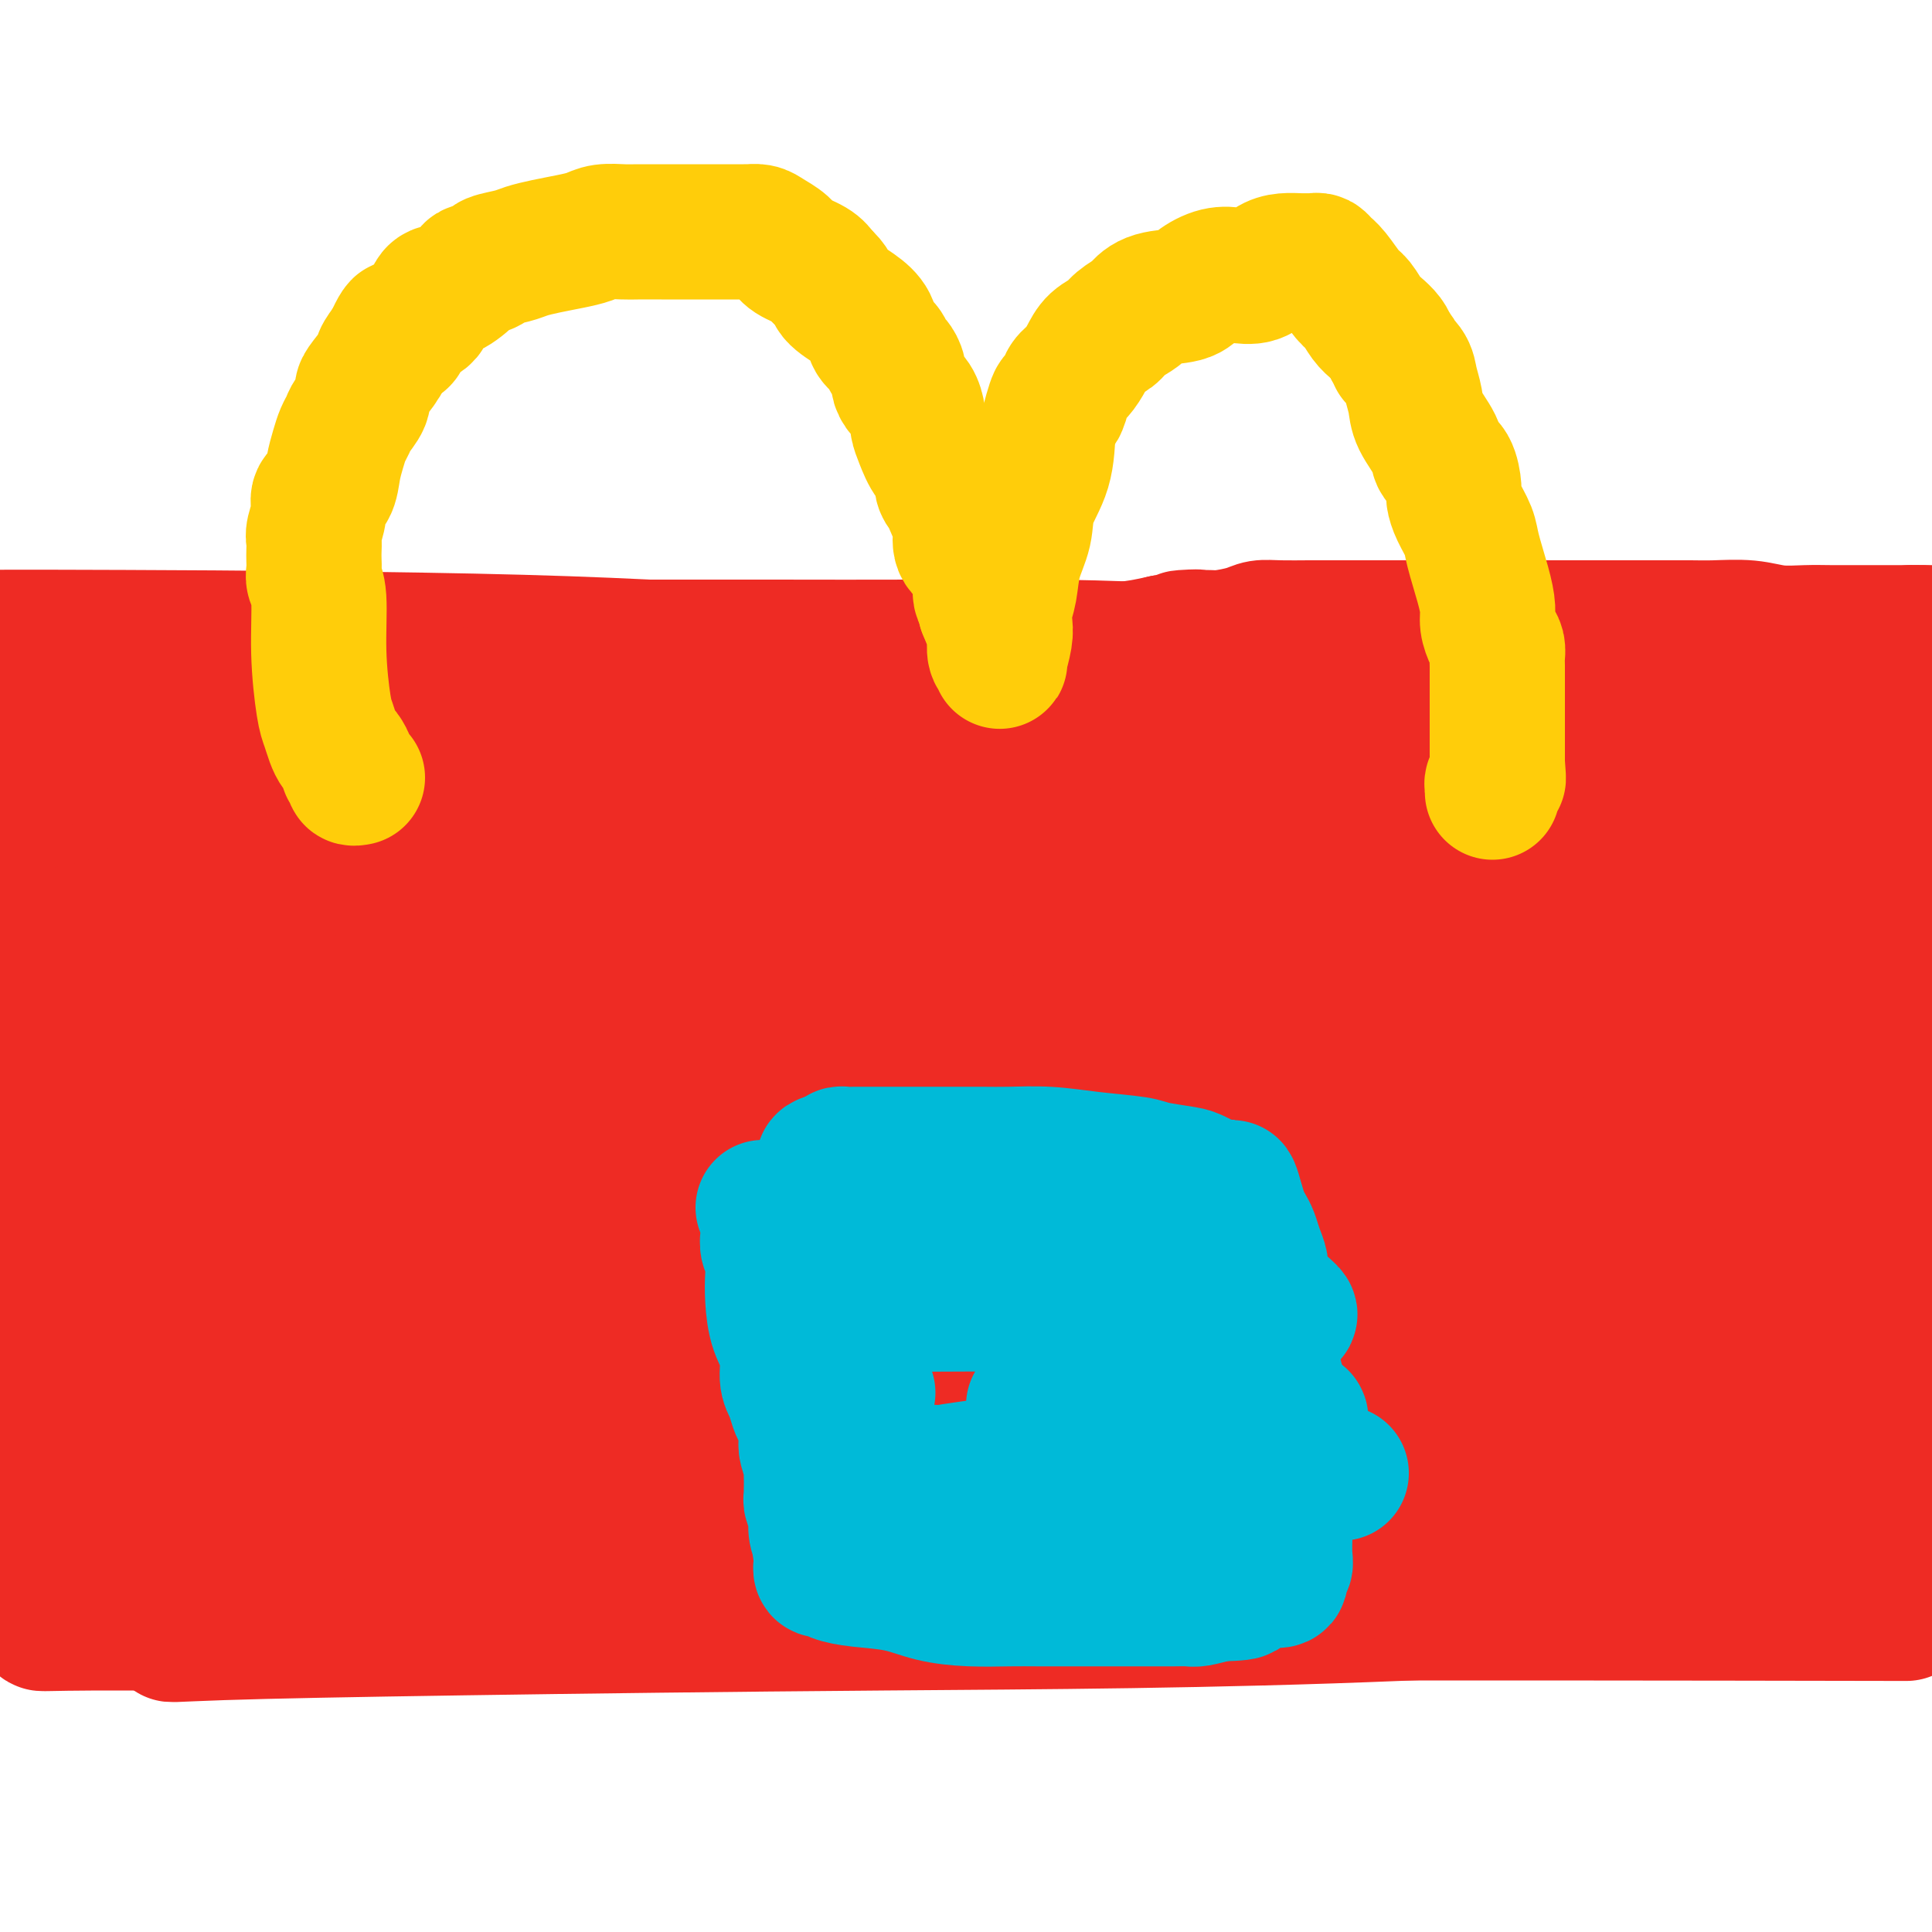 <svg viewBox='0 0 400 400' version='1.1' xmlns='http://www.w3.org/2000/svg' xmlns:xlink='http://www.w3.org/1999/xlink'><g fill='none' stroke='#EE2B24' stroke-width='28' stroke-linecap='round' stroke-linejoin='round'><path d='M77,160c0.383,0.079 0.766,0.158 1,0c0.234,-0.158 0.318,-0.553 1,-1c0.682,-0.447 1.962,-0.946 3,-1c1.038,-0.054 1.832,0.336 3,0c1.168,-0.336 2.708,-1.399 5,-2c2.292,-0.601 5.336,-0.740 8,-1c2.664,-0.260 4.947,-0.642 7,-1c2.053,-0.358 3.875,-0.692 6,-1c2.125,-0.308 4.552,-0.589 7,-1c2.448,-0.411 4.915,-0.953 6,-1c1.085,-0.047 0.786,0.400 2,0c1.214,-0.400 3.941,-1.647 6,-2c2.059,-0.353 3.450,0.190 5,0c1.550,-0.190 3.261,-1.112 5,-2c1.739,-0.888 3.507,-1.743 5,-2c1.493,-0.257 2.710,0.085 4,0c1.290,-0.085 2.652,-0.596 4,-1c1.348,-0.404 2.680,-0.700 4,-1c1.320,-0.300 2.626,-0.606 4,-1c1.374,-0.394 2.814,-0.878 5,-1c2.186,-0.122 5.118,0.117 7,0c1.882,-0.117 2.713,-0.592 6,-1c3.287,-0.408 9.030,-0.750 13,-1c3.970,-0.250 6.166,-0.410 9,-1c2.834,-0.590 6.305,-1.611 9,-2c2.695,-0.389 4.614,-0.146 7,0c2.386,0.146 5.237,0.194 7,0c1.763,-0.194 2.436,-0.629 4,-1c1.564,-0.371 4.018,-0.677 6,-1c1.982,-0.323 3.491,-0.661 5,-1'/><path d='M241,133c12.002,-1.461 5.508,-1.113 4,-1c-1.508,0.113 1.970,-0.008 4,0c2.030,0.008 2.613,0.146 4,0c1.387,-0.146 3.579,-0.575 5,-1c1.421,-0.425 2.070,-0.846 3,-1c0.930,-0.154 2.141,-0.041 4,0c1.859,0.041 4.366,0.011 6,0c1.634,-0.011 2.397,-0.003 4,0c1.603,0.003 4.047,0.001 6,0c1.953,-0.001 3.414,-0.000 5,0c1.586,0.000 3.296,0.000 5,0c1.704,-0.000 3.400,-0.000 5,0c1.600,0.000 3.102,0.000 5,0c1.898,-0.000 4.190,-0.000 6,0c1.810,0.000 3.138,0.000 5,0c1.862,-0.000 4.259,-0.000 6,0c1.741,0.000 2.828,0.000 5,0c2.172,-0.000 5.431,-0.000 7,0c1.569,0.000 1.449,0.000 3,0c1.551,-0.000 4.773,-0.001 7,0c2.227,0.001 3.458,0.004 5,0c1.542,-0.004 3.395,-0.015 5,0c1.605,0.015 2.962,0.057 5,0c2.038,-0.057 4.756,-0.211 7,0c2.244,0.211 4.014,0.789 6,1c1.986,0.211 4.187,0.057 6,0c1.813,-0.057 3.237,-0.015 5,0c1.763,0.015 3.864,0.004 6,0c2.136,-0.004 4.306,-0.001 6,0c1.694,0.001 2.913,0.000 4,0c1.087,-0.000 2.044,-0.000 3,0'/><path d='M398,131c21.533,0.156 6.867,0.044 1,0c-5.867,-0.044 -2.933,-0.022 0,0'/><path d='M399,132c0.308,0.044 0.616,0.089 0,0c-0.616,-0.089 -2.157,-0.311 -5,0c-2.843,0.311 -6.988,1.156 -12,2c-5.012,0.844 -10.890,1.688 -18,2c-7.110,0.312 -15.451,0.094 -23,0c-7.549,-0.094 -14.306,-0.064 -26,0c-11.694,0.064 -28.324,0.161 -40,0c-11.676,-0.161 -18.397,-0.579 -27,-1c-8.603,-0.421 -19.089,-0.845 -29,-1c-9.911,-0.155 -19.246,-0.041 -29,0c-9.754,0.041 -19.928,0.010 -30,0c-10.072,-0.010 -20.044,0.000 -30,0c-9.956,-0.000 -19.897,-0.010 -29,0c-9.103,0.010 -17.367,0.041 -26,0c-8.633,-0.041 -17.634,-0.155 -26,0c-8.366,0.155 -16.099,0.580 -23,1c-6.901,0.420 -12.972,0.834 -19,1c-6.028,0.166 -12.014,0.083 -18,0'/><path d='M7,136c-1.954,0.083 -3.907,0.166 0,0c3.907,-0.166 13.675,-0.579 29,0c15.325,0.579 36.208,2.152 52,3c15.792,0.848 26.492,0.972 38,1c11.508,0.028 23.824,-0.038 37,0c13.176,0.038 27.212,0.182 40,0c12.788,-0.182 24.326,-0.690 36,-1c11.674,-0.310 23.483,-0.422 34,-1c10.517,-0.578 19.742,-1.623 28,-2c8.258,-0.377 15.550,-0.088 22,0c6.450,0.088 12.057,-0.025 17,0c4.943,0.025 9.220,0.188 12,0c2.780,-0.188 4.063,-0.728 5,-1c0.937,-0.272 1.528,-0.278 2,0c0.472,0.278 0.824,0.838 0,1c-0.824,0.162 -2.826,-0.074 -4,0c-1.174,0.074 -1.521,0.460 -5,1c-3.479,0.540 -10.091,1.236 -18,2c-7.909,0.764 -17.116,1.596 -28,2c-10.884,0.404 -23.446,0.381 -37,0c-13.554,-0.381 -28.102,-1.122 -45,-2c-16.898,-0.878 -36.148,-1.895 -54,-3c-17.852,-1.105 -34.306,-2.297 -60,-3c-25.694,-0.703 -60.627,-0.915 -82,-1c-21.373,-0.085 -29.187,-0.042 -37,0'/><path d='M3,139c-4.500,-0.263 -9.000,-0.526 0,0c9.000,0.526 31.500,1.841 55,3c23.500,1.159 47.999,2.161 75,4c27.001,1.839 56.506,4.513 86,6c29.494,1.487 58.979,1.785 87,2c28.021,0.215 54.577,0.347 78,1c23.423,0.653 43.711,1.826 64,3'/><path d='M336,168c6.196,-0.196 12.391,-0.392 0,0c-12.391,0.392 -43.370,1.373 -68,2c-24.630,0.627 -42.911,0.900 -59,1c-16.089,0.100 -29.987,0.028 -40,0c-10.013,-0.028 -16.140,-0.012 -19,0c-2.860,0.012 -2.453,0.020 -2,0c0.453,-0.020 0.952,-0.069 6,-1c5.048,-0.931 14.646,-2.743 26,-5c11.354,-2.257 24.463,-4.959 39,-7c14.537,-2.041 30.502,-3.421 46,-5c15.498,-1.579 30.531,-3.358 45,-4c14.469,-0.642 28.375,-0.148 40,0c11.625,0.148 20.969,-0.049 26,0c5.031,0.049 5.747,0.344 6,1c0.253,0.656 0.042,1.672 -7,4c-7.042,2.328 -20.915,5.966 -40,9c-19.085,3.034 -43.384,5.463 -67,7c-23.616,1.537 -46.551,2.183 -89,3c-42.449,0.817 -104.414,1.805 -140,2c-35.586,0.195 -44.793,-0.402 -54,-1'/><path d='M3,170c-5.587,0.573 -11.174,1.145 0,0c11.174,-1.145 39.107,-4.009 69,-6c29.893,-1.991 61.744,-3.111 95,-4c33.256,-0.889 67.915,-1.547 102,-2c34.085,-0.453 67.596,-0.701 97,0c29.404,0.701 54.702,2.350 80,4'/><path d='M372,173c8.899,0.400 17.798,0.800 0,0c-17.798,-0.800 -62.292,-2.799 -100,-4c-37.708,-1.201 -68.630,-1.603 -98,-2c-29.370,-0.397 -57.190,-0.789 -79,-1c-21.810,-0.211 -37.612,-0.243 -46,0c-8.388,0.243 -9.364,0.760 -10,1c-0.636,0.240 -0.933,0.204 5,0c5.933,-0.204 18.098,-0.577 35,-1c16.902,-0.423 38.543,-0.895 62,-1c23.457,-0.105 48.731,0.157 72,0c23.269,-0.157 44.534,-0.735 77,-1c32.466,-0.265 76.133,-0.219 101,0c24.867,0.219 30.933,0.609 37,1'/><path d='M359,175c7.608,-0.041 15.215,-0.083 0,0c-15.215,0.083 -53.254,0.290 -90,1c-36.746,0.710 -72.201,1.922 -110,1c-37.799,-0.922 -77.943,-3.978 -111,-6c-33.057,-2.022 -59.029,-3.011 -85,-4'/><path d='M101,156c-10.702,0.095 -21.405,0.190 0,0c21.405,-0.190 74.917,-0.667 121,-1c46.083,-0.333 84.738,-0.524 119,0c34.262,0.524 64.131,1.762 94,3'/><path d='M341,172c7.102,0.053 14.204,0.107 0,0c-14.204,-0.107 -49.715,-0.373 -78,0c-28.285,0.373 -49.344,1.387 -62,2c-12.656,0.613 -16.911,0.824 -22,1c-5.089,0.176 -11.014,0.315 4,0c15.014,-0.315 50.965,-1.085 84,-2c33.035,-0.915 63.153,-1.976 96,-3c32.847,-1.024 68.424,-2.012 104,-3'/><path d='M281,203c9.035,-0.362 18.070,-0.724 0,0c-18.070,0.724 -63.243,2.534 -95,4c-31.757,1.466 -50.096,2.588 -58,3c-7.904,0.412 -5.372,0.114 -1,0c4.372,-0.114 10.586,-0.044 23,0c12.414,0.044 31.028,0.063 53,0c21.972,-0.063 47.300,-0.209 74,0c26.700,0.209 54.771,0.774 82,1c27.229,0.226 53.614,0.113 80,0'/><path d='M319,239c16.869,-1.577 33.738,-3.155 0,0c-33.738,3.155 -118.083,11.042 -172,16c-53.917,4.958 -77.405,6.988 -99,9c-21.595,2.012 -41.298,4.006 -61,6'/><path d='M7,276c-6.407,-0.059 -12.813,-0.118 0,0c12.813,0.118 44.847,0.413 81,0c36.153,-0.413 76.426,-1.534 120,-3c43.574,-1.466 90.450,-3.276 133,-5c42.550,-1.724 80.775,-3.362 119,-5'/><path d='M341,275c10.565,-0.241 21.129,-0.481 0,0c-21.129,0.481 -73.952,1.684 -116,3c-42.048,1.316 -73.321,2.745 -100,4c-26.679,1.255 -48.763,2.337 -61,3c-12.237,0.663 -14.625,0.909 -14,1c0.625,0.091 4.264,0.027 16,0c11.736,-0.027 31.568,-0.018 57,0c25.432,0.018 56.462,0.043 91,0c34.538,-0.043 72.582,-0.155 109,0c36.418,0.155 71.209,0.578 106,1'/><path d='M399,296c9.400,-0.266 18.799,-0.533 0,0c-18.799,0.533 -65.798,1.865 -109,3c-43.202,1.135 -82.607,2.073 -117,3c-34.393,0.927 -63.774,1.842 -83,3c-19.226,1.158 -28.297,2.559 -33,3c-4.703,0.441 -5.036,-0.078 3,0c8.036,0.078 24.443,0.753 41,1c16.557,0.247 33.265,0.067 72,0c38.735,-0.067 99.496,-0.019 142,0c42.504,0.019 66.752,0.010 91,0'/><path d='M390,328c8.685,-0.625 17.371,-1.250 0,0c-17.371,1.250 -60.797,4.377 -100,6c-39.203,1.623 -74.183,1.744 -107,2c-32.817,0.256 -63.472,0.649 -87,1c-23.528,0.351 -39.927,0.661 -50,1c-10.073,0.339 -13.818,0.706 -7,0c6.818,-0.706 24.198,-2.484 44,-4c19.802,-1.516 42.024,-2.771 68,-4c25.976,-1.229 55.705,-2.433 84,-4c28.295,-1.567 55.156,-3.499 80,-5c24.844,-1.501 47.670,-2.572 62,-3c14.330,-0.428 20.165,-0.214 26,0'/><path d='M381,318c10.304,-0.330 20.608,-0.661 0,0c-20.608,0.661 -72.128,2.313 -97,3c-24.872,0.687 -23.098,0.408 -41,1c-17.902,0.592 -55.482,2.053 -86,3c-30.518,0.947 -53.976,1.379 -75,2c-21.024,0.621 -39.615,1.432 -47,2c-7.385,0.568 -3.564,0.895 4,1c7.564,0.105 18.871,-0.010 36,0c17.129,0.010 40.082,0.146 65,0c24.918,-0.146 51.803,-0.575 79,-1c27.197,-0.425 54.707,-0.845 82,-1c27.293,-0.155 54.369,-0.044 75,0c20.631,0.044 34.815,0.022 49,0'/><path d='M381,334c11.871,0.022 23.741,0.044 0,0c-23.741,-0.044 -83.095,-0.154 -126,0c-42.905,0.154 -69.363,0.572 -98,1c-28.637,0.428 -59.453,0.866 -84,1c-24.547,0.134 -42.827,-0.037 -53,0c-10.173,0.037 -12.241,0.280 -11,0c1.241,-0.280 5.789,-1.084 18,-2c12.211,-0.916 32.084,-1.944 58,-3c25.916,-1.056 57.874,-2.139 92,-3c34.126,-0.861 70.418,-1.501 106,-2c35.582,-0.499 70.452,-0.857 97,-1c26.548,-0.143 44.774,-0.072 63,0'/><path d='M324,325c9.274,-0.083 18.548,-0.167 0,0c-18.548,0.167 -64.917,0.583 -111,0c-46.083,-0.583 -91.881,-2.167 -130,-3c-38.119,-0.833 -68.560,-0.917 -99,-1'/><path d='M23,313c-8.255,0.000 -16.509,0.000 0,0c16.509,0.000 57.783,0.000 95,0c37.217,0.000 70.378,0.000 104,0c33.622,0.000 67.706,0.000 97,0c29.294,0.000 53.798,0.000 70,0c16.202,0.000 24.101,0.000 32,0'/><path d='M363,313c7.080,0.003 14.159,0.006 0,0c-14.159,-0.006 -49.558,-0.022 -85,0c-35.442,0.022 -70.927,0.083 -107,0c-36.073,-0.083 -72.735,-0.309 -102,0c-29.265,0.309 -51.132,1.155 -73,2'/><path d='M34,308c-14.230,1.404 -28.459,2.807 0,0c28.459,-2.807 99.608,-9.825 134,-13c34.392,-3.175 32.029,-2.509 52,-4c19.971,-1.491 62.278,-5.140 97,-8c34.722,-2.860 61.861,-4.930 89,-7'/><path d='M395,275c5.259,-0.120 10.519,-0.239 0,0c-10.519,0.239 -36.816,0.838 -67,2c-30.184,1.162 -64.256,2.889 -101,5c-36.744,2.111 -76.162,4.607 -115,7c-38.838,2.393 -77.097,4.684 -106,6c-28.903,1.316 -48.452,1.658 -68,2'/><path d='M133,276c-9.083,0.655 -18.167,1.310 0,0c18.167,-1.310 63.583,-4.583 102,-7c38.417,-2.417 69.833,-3.976 98,-5c28.167,-1.024 53.083,-1.512 78,-2'/><path d='M363,271c8.376,-0.616 16.753,-1.231 0,0c-16.753,1.231 -58.635,4.309 -97,7c-38.365,2.691 -73.214,4.994 -109,8c-35.786,3.006 -72.510,6.716 -105,9c-32.490,2.284 -60.745,3.142 -89,4'/><path d='M79,282c-9.530,0.667 -19.060,1.333 0,0c19.060,-1.333 66.708,-4.667 111,-8c44.292,-3.333 85.226,-6.667 120,-9c34.774,-2.333 63.387,-3.667 92,-5'/><path d='M344,270c0.845,-0.172 1.691,-0.344 0,0c-1.691,0.344 -5.917,1.206 -55,3c-49.083,1.794 -143.022,4.522 -187,6c-43.978,1.478 -37.994,1.708 -59,2c-21.006,0.292 -69.003,0.646 -117,1'/><path d='M90,256c-10.643,0.310 -21.286,0.619 0,0c21.286,-0.619 74.500,-2.167 121,-4c46.500,-1.833 86.286,-3.952 122,-5c35.714,-1.048 67.357,-1.024 99,-1'/><path d='M395,253c10.220,-0.196 20.440,-0.393 0,0c-20.440,0.393 -71.542,1.375 -115,3c-43.458,1.625 -79.274,3.893 -130,6c-50.726,2.107 -116.363,4.054 -182,6'/><path d='M75,255c-10.976,0.143 -21.952,0.286 0,0c21.952,-0.286 76.833,-1.000 124,-2c47.167,-1.000 86.619,-2.286 121,-3c34.381,-0.714 63.690,-0.857 93,-1'/><path d='M309,250c10.363,-0.232 20.726,-0.464 0,0c-20.726,0.464 -72.542,1.625 -119,3c-46.458,1.375 -87.560,2.964 -124,4c-36.440,1.036 -68.220,1.518 -100,2'/><path d='M87,222c-7.534,0.980 -15.068,1.961 0,0c15.068,-1.961 52.737,-6.862 99,-10c46.263,-3.138 101.121,-4.512 134,-5c32.879,-0.488 43.780,-0.089 51,0c7.220,0.089 10.758,-0.133 12,0c1.242,0.133 0.189,0.621 -9,2c-9.189,1.379 -26.515,3.648 -51,5c-24.485,1.352 -56.131,1.787 -93,2c-36.869,0.213 -78.963,0.204 -120,1c-41.037,0.796 -81.019,2.398 -121,4'/><path d='M139,217c-11.333,0.613 -22.667,1.226 0,0c22.667,-1.226 79.333,-4.292 124,-6c44.667,-1.708 77.333,-2.060 102,-2c24.667,0.060 41.333,0.530 58,1'/><path d='M346,229c8.456,-1.010 16.912,-2.019 0,0c-16.912,2.019 -59.193,7.067 -99,11c-39.807,3.933 -77.140,6.751 -115,10c-37.860,3.249 -76.246,6.928 -106,10c-29.754,3.072 -50.877,5.536 -72,8'/><path d='M16,269c-8.142,0.365 -16.284,0.730 0,0c16.284,-0.730 56.994,-2.557 95,-5c38.006,-2.443 73.309,-5.504 111,-8c37.691,-2.496 77.769,-4.427 111,-6c33.231,-1.573 59.616,-2.786 86,-4'/><path d='M289,256c3.964,-0.435 7.929,-0.869 0,0c-7.929,0.869 -27.750,3.042 -61,4c-33.250,0.958 -79.929,0.702 -131,1c-51.071,0.298 -106.536,1.149 -162,2'/><path d='M8,238c-9.646,1.410 -19.292,2.820 0,0c19.292,-2.820 67.522,-9.869 111,-14c43.478,-4.131 82.206,-5.343 121,-8c38.794,-2.657 77.656,-6.759 107,-9c29.344,-2.241 49.172,-2.620 69,-3'/><path d='M359,206c15.225,-0.177 30.450,-0.354 0,0c-30.450,0.354 -106.574,1.239 -159,2c-52.426,0.761 -81.153,1.397 -112,3c-30.847,1.603 -63.813,4.172 -85,6c-21.187,1.828 -30.593,2.914 -40,4'/><path d='M55,224c-8.187,-0.105 -16.373,-0.211 0,0c16.373,0.211 57.306,0.737 95,1c37.694,0.263 72.148,0.263 107,0c34.852,-0.263 70.100,-0.789 99,-1c28.900,-0.211 51.450,-0.105 74,0'/><path d='M342,242c8.404,-0.923 16.809,-1.845 0,0c-16.809,1.845 -58.831,6.458 -93,10c-34.169,3.542 -60.485,6.012 -84,8c-23.515,1.988 -44.228,3.493 -56,4c-11.772,0.507 -14.604,0.015 -17,0c-2.396,-0.015 -4.357,0.448 1,-1c5.357,-1.448 18.034,-4.806 30,-8c11.966,-3.194 23.223,-6.223 54,-11c30.777,-4.777 81.074,-11.301 104,-14c22.926,-2.699 18.480,-1.573 36,-3c17.520,-1.427 57.006,-5.408 75,-7c17.994,-1.592 14.497,-0.796 11,0'/><path d='M398,223c1.481,-0.196 2.963,-0.393 0,0c-2.963,0.393 -10.370,1.375 -30,4c-19.630,2.625 -51.484,6.895 -67,9c-15.516,2.105 -14.695,2.047 -25,4c-10.305,1.953 -31.737,5.916 -46,9c-14.263,3.084 -21.357,5.287 -25,6c-3.643,0.713 -3.835,-0.066 -2,0c1.835,0.066 5.698,0.976 12,0c6.302,-0.976 15.043,-3.840 40,-9c24.957,-5.160 66.131,-12.617 94,-18c27.869,-5.383 42.435,-8.691 57,-12'/><path d='M365,212c5.445,-0.208 10.890,-0.417 0,0c-10.890,0.417 -38.115,1.459 -64,2c-25.885,0.541 -50.428,0.580 -75,1c-24.572,0.420 -49.171,1.220 -72,2c-22.829,0.780 -43.886,1.541 -59,2c-15.114,0.459 -24.284,0.617 -29,1c-4.716,0.383 -4.978,0.989 0,0c4.978,-0.989 15.196,-3.575 29,-6c13.804,-2.425 31.194,-4.688 52,-7c20.806,-2.312 45.027,-4.672 69,-7c23.973,-2.328 47.698,-4.623 70,-6c22.302,-1.377 43.180,-1.835 60,-2c16.820,-0.165 29.581,-0.037 36,0c6.419,0.037 6.498,-0.017 7,0c0.502,0.017 1.429,0.106 -5,1c-6.429,0.894 -20.215,2.593 -34,4c-13.785,1.407 -27.569,2.524 -58,4c-30.431,1.476 -77.507,3.313 -111,5c-33.493,1.687 -53.402,3.223 -77,5c-23.598,1.777 -50.885,3.793 -71,5c-20.115,1.207 -33.057,1.603 -46,2'/><path d='M19,214c-5.455,0.090 -10.909,0.181 0,0c10.909,-0.181 38.182,-0.633 66,-3c27.818,-2.367 56.180,-6.648 85,-9c28.820,-2.352 58.096,-2.775 86,-4c27.904,-1.225 54.436,-3.253 77,-4c22.564,-0.747 41.161,-0.213 52,0c10.839,0.213 13.919,0.107 17,0'/><path d='M390,196c3.057,-0.429 6.114,-0.858 0,0c-6.114,0.858 -21.398,3.004 -40,4c-18.602,0.996 -40.523,0.841 -64,1c-23.477,0.159 -48.509,0.630 -74,1c-25.491,0.370 -51.440,0.638 -78,1c-26.560,0.362 -53.731,0.818 -77,1c-23.269,0.182 -42.634,0.091 -62,0'/><path d='M97,186c-6.645,0.596 -13.290,1.192 0,0c13.290,-1.192 46.517,-4.172 74,-6c27.483,-1.828 49.224,-2.503 68,-3c18.776,-0.497 34.589,-0.814 44,-1c9.411,-0.186 12.421,-0.240 14,0c1.579,0.240 1.728,0.775 -3,2c-4.728,1.225 -14.331,3.141 -29,5c-14.669,1.859 -34.403,3.661 -56,5c-21.597,1.339 -45.057,2.215 -69,3c-23.943,0.785 -48.369,1.481 -70,2c-21.631,0.519 -40.466,0.863 -53,1c-12.534,0.137 -18.767,0.069 -25,0'/><path d='M8,189c-2.627,0.404 -5.253,0.808 0,0c5.253,-0.808 18.386,-2.829 31,-5c12.614,-2.171 24.710,-4.493 37,-6c12.290,-1.507 24.776,-2.199 33,-3c8.224,-0.801 12.187,-1.712 14,-2c1.813,-0.288 1.476,0.047 1,0c-0.476,-0.047 -1.092,-0.477 -6,0c-4.908,0.477 -14.109,1.860 -25,3c-10.891,1.140 -23.471,2.038 -37,3c-13.529,0.962 -28.008,1.989 -41,3c-12.992,1.011 -24.496,2.005 -36,3'/><path d='M5,185c-3.614,0.400 -7.228,0.801 0,0c7.228,-0.801 25.299,-2.803 41,-4c15.701,-1.197 29.031,-1.589 42,-2c12.969,-0.411 25.576,-0.841 33,-1c7.424,-0.159 9.666,-0.045 11,0c1.334,0.045 1.760,0.023 1,0c-0.760,-0.023 -2.705,-0.047 -8,0c-5.295,0.047 -13.941,0.164 -24,0c-10.059,-0.164 -21.531,-0.611 -33,-1c-11.469,-0.389 -22.934,-0.720 -33,-1c-10.066,-0.280 -18.733,-0.509 -27,-1c-8.267,-0.491 -16.133,-1.246 -24,-2'/><path d='M2,167c-0.565,0.083 -1.130,0.166 0,0c1.130,-0.166 3.956,-0.580 6,-1c2.044,-0.420 3.307,-0.844 4,-1c0.693,-0.156 0.814,-0.042 1,0c0.186,0.042 0.435,0.011 -1,0c-1.435,-0.011 -4.553,-0.003 -9,0c-4.447,0.003 -10.224,0.002 -16,0'/><path d='M8,157c-1.917,0.115 -3.834,0.230 0,0c3.834,-0.230 13.420,-0.804 18,-1c4.580,-0.196 4.155,-0.014 4,0c-0.155,0.014 -0.042,-0.140 0,0c0.042,0.140 0.011,0.574 0,1c-0.011,0.426 -0.003,0.846 0,1c0.003,0.154 0.001,0.044 0,0c-0.001,-0.044 -0.000,-0.022 0,0'/></g>
<g fill='none' stroke='#FFCD0A' stroke-width='28' stroke-linecap='round' stroke-linejoin='round'><path d='M74,161c-0.455,0.087 -0.909,0.174 -1,0c-0.091,-0.174 0.183,-0.609 0,-1c-0.183,-0.391 -0.823,-0.737 -1,-1c-0.177,-0.263 0.107,-0.444 0,-1c-0.107,-0.556 -0.606,-1.486 -1,-2c-0.394,-0.514 -0.684,-0.610 -1,-1c-0.316,-0.390 -0.658,-1.073 -1,-2c-0.342,-0.927 -0.684,-2.097 -1,-3c-0.316,-0.903 -0.607,-1.540 -1,-4c-0.393,-2.460 -0.890,-6.742 -1,-11c-0.110,-4.258 0.167,-8.492 0,-11c-0.167,-2.508 -0.776,-3.291 -1,-4c-0.224,-0.709 -0.061,-1.343 0,-2c0.061,-0.657 0.021,-1.337 0,-2c-0.021,-0.663 -0.021,-1.308 0,-2c0.021,-0.692 0.065,-1.430 0,-2c-0.065,-0.570 -0.239,-0.974 0,-2c0.239,-1.026 0.890,-2.676 1,-4c0.110,-1.324 -0.321,-2.322 0,-3c0.321,-0.678 1.396,-1.035 2,-2c0.604,-0.965 0.738,-2.537 1,-4c0.262,-1.463 0.652,-2.818 1,-4c0.348,-1.182 0.653,-2.190 1,-3c0.347,-0.810 0.735,-1.422 1,-2c0.265,-0.578 0.408,-1.122 1,-2c0.592,-0.878 1.631,-2.089 2,-3c0.369,-0.911 0.066,-1.520 0,-2c-0.066,-0.480 0.106,-0.830 1,-2c0.894,-1.170 2.510,-3.161 3,-4c0.490,-0.839 -0.146,-0.525 0,-1c0.146,-0.475 1.073,-1.737 2,-3'/><path d='M81,71c2.849,-6.403 1.972,-1.909 2,-1c0.028,0.909 0.961,-1.767 2,-3c1.039,-1.233 2.184,-1.023 3,-2c0.816,-0.977 1.302,-3.140 2,-4c0.698,-0.860 1.609,-0.415 3,-1c1.391,-0.585 3.261,-2.198 4,-3c0.739,-0.802 0.346,-0.792 1,-1c0.654,-0.208 2.354,-0.633 3,-1c0.646,-0.367 0.237,-0.676 1,-1c0.763,-0.324 2.697,-0.664 4,-1c1.303,-0.336 1.975,-0.668 3,-1c1.025,-0.332 2.403,-0.663 4,-1c1.597,-0.337 3.412,-0.679 5,-1c1.588,-0.321 2.949,-0.622 4,-1c1.051,-0.378 1.794,-0.833 3,-1c1.206,-0.167 2.876,-0.045 4,0c1.124,0.045 1.702,0.012 3,0c1.298,-0.012 3.315,-0.003 5,0c1.685,0.003 3.036,0.001 4,0c0.964,-0.001 1.541,-0.000 3,0c1.459,0.000 3.801,0.000 5,0c1.199,-0.000 1.256,-0.001 2,0c0.744,0.001 2.176,0.002 3,0c0.824,-0.002 1.040,-0.009 1,0c-0.040,0.009 -0.336,0.033 0,0c0.336,-0.033 1.305,-0.122 2,0c0.695,0.122 1.117,0.455 2,1c0.883,0.545 2.226,1.301 3,2c0.774,0.699 0.978,1.342 2,2c1.022,0.658 2.864,1.331 4,2c1.136,0.669 1.568,1.335 2,2'/><path d='M170,57c2.494,2.154 2.230,3.038 3,4c0.770,0.962 2.573,2.002 4,3c1.427,0.998 2.476,1.954 3,3c0.524,1.046 0.523,2.181 1,3c0.477,0.819 1.434,1.322 2,2c0.566,0.678 0.742,1.533 1,2c0.258,0.467 0.597,0.547 1,1c0.403,0.453 0.868,1.280 1,2c0.132,0.720 -0.070,1.333 0,2c0.070,0.667 0.413,1.388 1,2c0.587,0.612 1.416,1.116 2,2c0.584,0.884 0.921,2.147 1,3c0.079,0.853 -0.099,1.296 0,2c0.099,0.704 0.474,1.669 1,3c0.526,1.331 1.202,3.028 2,4c0.798,0.972 1.719,1.220 2,2c0.281,0.780 -0.079,2.092 0,3c0.079,0.908 0.595,1.413 1,2c0.405,0.587 0.697,1.258 1,2c0.303,0.742 0.618,1.555 1,2c0.382,0.445 0.833,0.521 1,1c0.167,0.479 0.052,1.360 0,2c-0.052,0.640 -0.039,1.040 0,1c0.039,-0.040 0.106,-0.518 0,0c-0.106,0.518 -0.383,2.034 0,3c0.383,0.966 1.427,1.382 2,2c0.573,0.618 0.676,1.439 1,2c0.324,0.561 0.870,0.862 1,2c0.130,1.138 -0.157,3.114 0,4c0.157,0.886 0.759,0.682 1,1c0.241,0.318 0.120,1.159 0,2'/><path d='M204,126c2.563,6.621 1.472,1.674 1,0c-0.472,-1.674 -0.324,-0.074 0,1c0.324,1.074 0.823,1.623 1,2c0.177,0.377 0.033,0.583 0,1c-0.033,0.417 0.044,1.045 0,2c-0.044,0.955 -0.208,2.237 0,3c0.208,0.763 0.787,1.006 1,1c0.213,-0.006 0.061,-0.263 0,0c-0.061,0.263 -0.030,1.046 0,1c0.030,-0.046 0.060,-0.921 0,-1c-0.060,-0.079 -0.209,0.638 0,0c0.209,-0.638 0.776,-2.630 1,-4c0.224,-1.370 0.106,-2.119 0,-3c-0.106,-0.881 -0.199,-1.896 0,-3c0.199,-1.104 0.691,-2.297 1,-4c0.309,-1.703 0.436,-3.915 1,-6c0.564,-2.085 1.563,-4.043 2,-6c0.437,-1.957 0.310,-3.911 1,-6c0.690,-2.089 2.197,-4.311 3,-7c0.803,-2.689 0.901,-5.844 1,-9'/><path d='M217,88c2.103,-8.098 1.862,-4.844 2,-4c0.138,0.844 0.655,-0.722 1,-2c0.345,-1.278 0.519,-2.268 1,-3c0.481,-0.732 1.268,-1.207 2,-2c0.732,-0.793 1.408,-1.904 2,-3c0.592,-1.096 1.099,-2.176 2,-3c0.901,-0.824 2.195,-1.390 3,-2c0.805,-0.610 1.122,-1.262 2,-2c0.878,-0.738 2.316,-1.562 3,-2c0.684,-0.438 0.612,-0.489 1,-1c0.388,-0.511 1.236,-1.482 3,-2c1.764,-0.518 4.443,-0.582 6,-1c1.557,-0.418 1.992,-1.190 3,-2c1.008,-0.810 2.590,-1.657 4,-2c1.410,-0.343 2.647,-0.183 4,0c1.353,0.183 2.821,0.389 4,0c1.179,-0.389 2.070,-1.372 3,-2c0.930,-0.628 1.898,-0.900 3,-1c1.102,-0.100 2.337,-0.028 3,0c0.663,0.028 0.755,0.010 1,0c0.245,-0.010 0.645,-0.013 1,0c0.355,0.013 0.665,0.042 1,0c0.335,-0.042 0.694,-0.154 1,0c0.306,0.154 0.557,0.573 1,1c0.443,0.427 1.077,0.863 2,2c0.923,1.137 2.135,2.976 3,4c0.865,1.024 1.384,1.233 2,2c0.616,0.767 1.330,2.092 2,3c0.670,0.908 1.296,1.398 2,2c0.704,0.602 1.487,1.315 2,2c0.513,0.685 0.757,1.343 1,2'/><path d='M288,72c2.593,3.151 1.074,2.028 1,2c-0.074,-0.028 1.297,1.038 2,2c0.703,0.962 0.736,1.819 1,3c0.264,1.181 0.757,2.684 1,4c0.243,1.316 0.237,2.443 1,4c0.763,1.557 2.295,3.543 3,5c0.705,1.457 0.583,2.384 1,3c0.417,0.616 1.373,0.920 2,2c0.627,1.080 0.927,2.936 1,4c0.073,1.064 -0.079,1.337 0,2c0.079,0.663 0.389,1.717 1,3c0.611,1.283 1.522,2.793 2,4c0.478,1.207 0.523,2.109 1,4c0.477,1.891 1.385,4.772 2,7c0.615,2.228 0.935,3.804 1,5c0.065,1.196 -0.126,2.011 0,3c0.126,0.989 0.570,2.152 1,3c0.430,0.848 0.847,1.381 1,2c0.153,0.619 0.041,1.324 0,2c-0.041,0.676 -0.011,1.321 0,2c0.011,0.679 0.003,1.391 0,2c-0.003,0.609 -0.001,1.115 0,2c0.001,0.885 0.000,2.148 0,3c-0.000,0.852 -0.000,1.292 0,2c0.000,0.708 0.000,1.684 0,2c-0.000,0.316 -0.000,-0.029 0,0c0.000,0.029 0.000,0.430 0,1c-0.000,0.570 -0.000,1.307 0,2c0.000,0.693 0.000,1.340 0,2c-0.000,0.660 -0.000,1.331 0,2c0.000,0.669 0.000,1.334 0,2'/><path d='M310,158c0.448,5.841 0.067,1.942 0,1c-0.067,-0.942 0.178,1.072 0,2c-0.178,0.928 -0.780,0.771 -1,1c-0.220,0.229 -0.059,0.845 0,1c0.059,0.155 0.016,-0.151 0,0c-0.016,0.151 -0.005,0.757 0,1c0.005,0.243 0.002,0.121 0,0'/></g>
<g fill='none' stroke='#00BAD8' stroke-width='28' stroke-linecap='round' stroke-linejoin='round'><path d='M158,250c0.423,0.286 0.846,0.572 1,1c0.154,0.428 0.040,0.997 0,1c-0.040,0.003 -0.007,-0.559 0,0c0.007,0.559 -0.012,2.238 0,3c0.012,0.762 0.055,0.607 0,1c-0.055,0.393 -0.209,1.336 0,2c0.209,0.664 0.782,1.050 1,2c0.218,0.950 0.082,2.463 0,4c-0.082,1.537 -0.110,3.096 0,5c0.110,1.904 0.358,4.152 1,6c0.642,1.848 1.677,3.296 2,5c0.323,1.704 -0.068,3.663 0,5c0.068,1.337 0.593,2.053 1,3c0.407,0.947 0.697,2.125 1,3c0.303,0.875 0.621,1.446 1,2c0.379,0.554 0.820,1.089 1,2c0.180,0.911 0.101,2.197 0,3c-0.101,0.803 -0.223,1.122 0,2c0.223,0.878 0.792,2.315 1,3c0.208,0.685 0.056,0.618 0,1c-0.056,0.382 -0.016,1.215 0,2c0.016,0.785 0.008,1.524 0,2c-0.008,0.476 -0.016,0.689 0,1c0.016,0.311 0.056,0.720 0,1c-0.056,0.280 -0.208,0.431 0,1c0.208,0.569 0.778,1.554 1,2c0.222,0.446 0.098,0.351 0,1c-0.098,0.649 -0.171,2.043 0,3c0.171,0.957 0.585,1.479 1,2'/><path d='M170,319c1.856,11.062 0.497,4.217 0,2c-0.497,-2.217 -0.133,0.195 0,1c0.133,0.805 0.036,0.004 0,0c-0.036,-0.004 -0.010,0.787 0,1c0.010,0.213 0.005,-0.154 0,0c-0.005,0.154 -0.011,0.829 0,1c0.011,0.171 0.040,-0.161 0,0c-0.040,0.161 -0.147,0.816 0,1c0.147,0.184 0.549,-0.102 1,0c0.451,0.102 0.949,0.591 2,1c1.051,0.409 2.653,0.736 5,1c2.347,0.264 5.438,0.463 8,1c2.562,0.537 4.597,1.412 7,2c2.403,0.588 5.176,0.890 8,1c2.824,0.110 5.699,0.030 8,0c2.301,-0.030 4.027,-0.008 6,0c1.973,0.008 4.194,0.002 6,0c1.806,-0.002 3.196,-0.001 5,0c1.804,0.001 4.020,-0.000 6,0c1.980,0.000 3.722,0.001 5,0c1.278,-0.001 2.091,-0.003 3,0c0.909,0.003 1.914,0.011 3,0c1.086,-0.011 2.254,-0.041 3,0c0.746,0.041 1.070,0.155 2,0c0.930,-0.155 2.465,-0.577 4,-1'/><path d='M252,330c9.427,-0.244 3.496,-0.854 2,-1c-1.496,-0.146 1.445,0.171 3,0c1.555,-0.171 1.725,-0.831 2,-1c0.275,-0.169 0.656,0.153 1,0c0.344,-0.153 0.651,-0.780 1,-1c0.349,-0.220 0.738,-0.034 1,0c0.262,0.034 0.396,-0.086 1,0c0.604,0.086 1.679,0.378 2,0c0.321,-0.378 -0.110,-1.426 0,-2c0.110,-0.574 0.762,-0.673 1,-1c0.238,-0.327 0.064,-0.880 0,-2c-0.064,-1.120 -0.016,-2.807 0,-4c0.016,-1.193 0.000,-1.894 0,-3c-0.000,-1.106 0.015,-2.619 0,-4c-0.015,-1.381 -0.060,-2.632 0,-4c0.060,-1.368 0.224,-2.854 0,-5c-0.224,-2.146 -0.834,-4.952 -1,-7c-0.166,-2.048 0.114,-3.338 0,-5c-0.114,-1.662 -0.623,-3.694 -1,-5c-0.377,-1.306 -0.623,-1.885 -1,-3c-0.377,-1.115 -0.886,-2.767 -1,-4c-0.114,-1.233 0.166,-2.048 0,-3c-0.166,-0.952 -0.780,-2.039 -1,-3c-0.220,-0.961 -0.048,-1.794 0,-3c0.048,-1.206 -0.029,-2.784 0,-4c0.029,-1.216 0.162,-2.068 0,-3c-0.162,-0.932 -0.621,-1.943 -1,-3c-0.379,-1.057 -0.679,-2.160 -1,-3c-0.321,-0.840 -0.663,-1.419 -1,-2c-0.337,-0.581 -0.668,-1.166 -1,-2c-0.332,-0.834 -0.666,-1.917 -1,-3'/><path d='M256,249c-1.615,-6.299 -1.153,-1.548 -1,0c0.153,1.548 -0.002,-0.108 0,-1c0.002,-0.892 0.162,-1.022 0,-1c-0.162,0.022 -0.645,0.195 -1,0c-0.355,-0.195 -0.580,-0.759 -1,-1c-0.420,-0.241 -1.033,-0.159 -1,0c0.033,0.159 0.712,0.393 0,0c-0.712,-0.393 -2.816,-1.415 -4,-2c-1.184,-0.585 -1.447,-0.735 -3,-1c-1.553,-0.265 -4.396,-0.645 -6,-1c-1.604,-0.355 -1.969,-0.683 -4,-1c-2.031,-0.317 -5.729,-0.621 -9,-1c-3.271,-0.379 -6.113,-0.834 -9,-1c-2.887,-0.166 -5.817,-0.045 -8,0c-2.183,0.045 -3.619,0.012 -6,0c-2.381,-0.012 -5.706,-0.003 -8,0c-2.294,0.003 -3.555,0.001 -5,0c-1.445,-0.001 -3.074,-0.000 -4,0c-0.926,0.000 -1.150,0.000 -2,0c-0.850,-0.000 -2.325,0.000 -3,0c-0.675,-0.000 -0.549,-0.001 -1,0c-0.451,0.001 -1.480,0.003 -2,0c-0.520,-0.003 -0.531,-0.011 -1,0c-0.469,0.011 -1.395,0.041 -2,0c-0.605,-0.041 -0.887,-0.155 -1,0c-0.113,0.155 -0.056,0.577 0,1'/><path d='M174,240c-6.737,0.529 -2.078,1.351 0,2c2.078,0.649 1.575,1.126 2,2c0.425,0.874 1.778,2.145 3,3c1.222,0.855 2.314,1.292 4,2c1.686,0.708 3.967,1.685 7,3c3.033,1.315 6.817,2.968 10,4c3.183,1.032 5.763,1.443 9,2c3.237,0.557 7.131,1.259 11,2c3.869,0.741 7.712,1.519 11,2c3.288,0.481 6.019,0.665 8,1c1.981,0.335 3.210,0.822 4,1c0.790,0.178 1.142,0.048 1,0c-0.142,-0.048 -0.776,-0.012 -1,0c-0.224,0.012 -0.036,0.002 -3,0c-2.964,-0.002 -9.078,0.003 -13,0c-3.922,-0.003 -5.652,-0.015 -8,0c-2.348,0.015 -5.313,0.056 -7,0c-1.687,-0.056 -2.095,-0.210 -3,0c-0.905,0.210 -2.306,0.784 -3,1c-0.694,0.216 -0.680,0.073 -1,0c-0.320,-0.073 -0.972,-0.078 -1,0c-0.028,0.078 0.569,0.238 1,0c0.431,-0.238 0.696,-0.873 1,-1c0.304,-0.127 0.645,0.253 2,0c1.355,-0.253 3.722,-1.141 6,-2c2.278,-0.859 4.467,-1.689 6,-2c1.533,-0.311 2.411,-0.104 3,0c0.589,0.104 0.889,0.105 1,0c0.111,-0.105 0.032,-0.316 -1,0c-1.032,0.316 -3.016,1.158 -5,2'/><path d='M218,262c-2.586,0.977 -6.553,2.419 -11,3c-4.447,0.581 -9.376,0.299 -14,1c-4.624,0.701 -8.942,2.383 -13,3c-4.058,0.617 -7.855,0.169 -10,0c-2.145,-0.169 -2.636,-0.060 -3,0c-0.364,0.060 -0.600,0.073 0,0c0.600,-0.073 2.037,-0.230 2,0c-0.037,0.230 -1.547,0.846 6,1c7.547,0.154 24.151,-0.156 36,0c11.849,0.156 18.944,0.777 26,1c7.056,0.223 14.072,0.047 19,0c4.928,-0.047 7.768,0.034 9,0c1.232,-0.034 0.856,-0.183 1,0c0.144,0.183 0.807,0.699 1,1c0.193,0.301 -0.085,0.387 -2,1c-1.915,0.613 -5.469,1.754 -9,3c-3.531,1.246 -7.040,2.597 -10,4c-2.960,1.403 -5.370,2.859 -8,4c-2.630,1.141 -5.480,1.966 -9,3c-3.520,1.034 -7.711,2.277 -10,3c-2.289,0.723 -2.675,0.926 -3,1c-0.325,0.074 -0.588,0.020 -1,0c-0.412,-0.020 -0.974,-0.005 -1,0c-0.026,0.005 0.484,0.002 1,0c0.516,-0.002 1.038,-0.001 2,0c0.962,0.001 2.363,0.003 5,0c2.637,-0.003 6.511,-0.012 11,0c4.489,0.012 9.595,0.044 14,0c4.405,-0.044 8.109,-0.166 11,0c2.891,0.166 4.969,0.619 6,1c1.031,0.381 1.016,0.691 1,1'/><path d='M265,293c7.975,0.602 3.413,1.105 -2,2c-5.413,0.895 -11.677,2.180 -18,3c-6.323,0.820 -12.705,1.176 -19,2c-6.295,0.824 -12.504,2.116 -18,3c-5.496,0.884 -10.281,1.361 -13,2c-2.719,0.639 -3.372,1.440 -4,2c-0.628,0.560 -1.230,0.880 -1,1c0.230,0.120 1.294,0.039 4,0c2.706,-0.039 7.055,-0.035 13,0c5.945,0.035 13.485,0.100 21,0c7.515,-0.100 15.005,-0.367 22,-1c6.995,-0.633 13.497,-1.634 18,-2c4.503,-0.366 7.009,-0.098 8,0c0.991,0.098 0.468,0.027 1,0c0.532,-0.027 2.118,-0.008 -2,0c-4.118,0.008 -13.940,0.006 -23,0c-9.060,-0.006 -17.357,-0.017 -26,0c-8.643,0.017 -17.631,0.062 -25,0c-7.369,-0.062 -13.119,-0.231 -18,-1c-4.881,-0.769 -8.894,-2.137 -11,-3c-2.106,-0.863 -2.307,-1.221 -2,-2c0.307,-0.779 1.121,-1.979 3,-4c1.879,-2.021 4.823,-4.863 6,-6c1.177,-1.137 0.589,-0.568 0,0'/></g>
</svg>